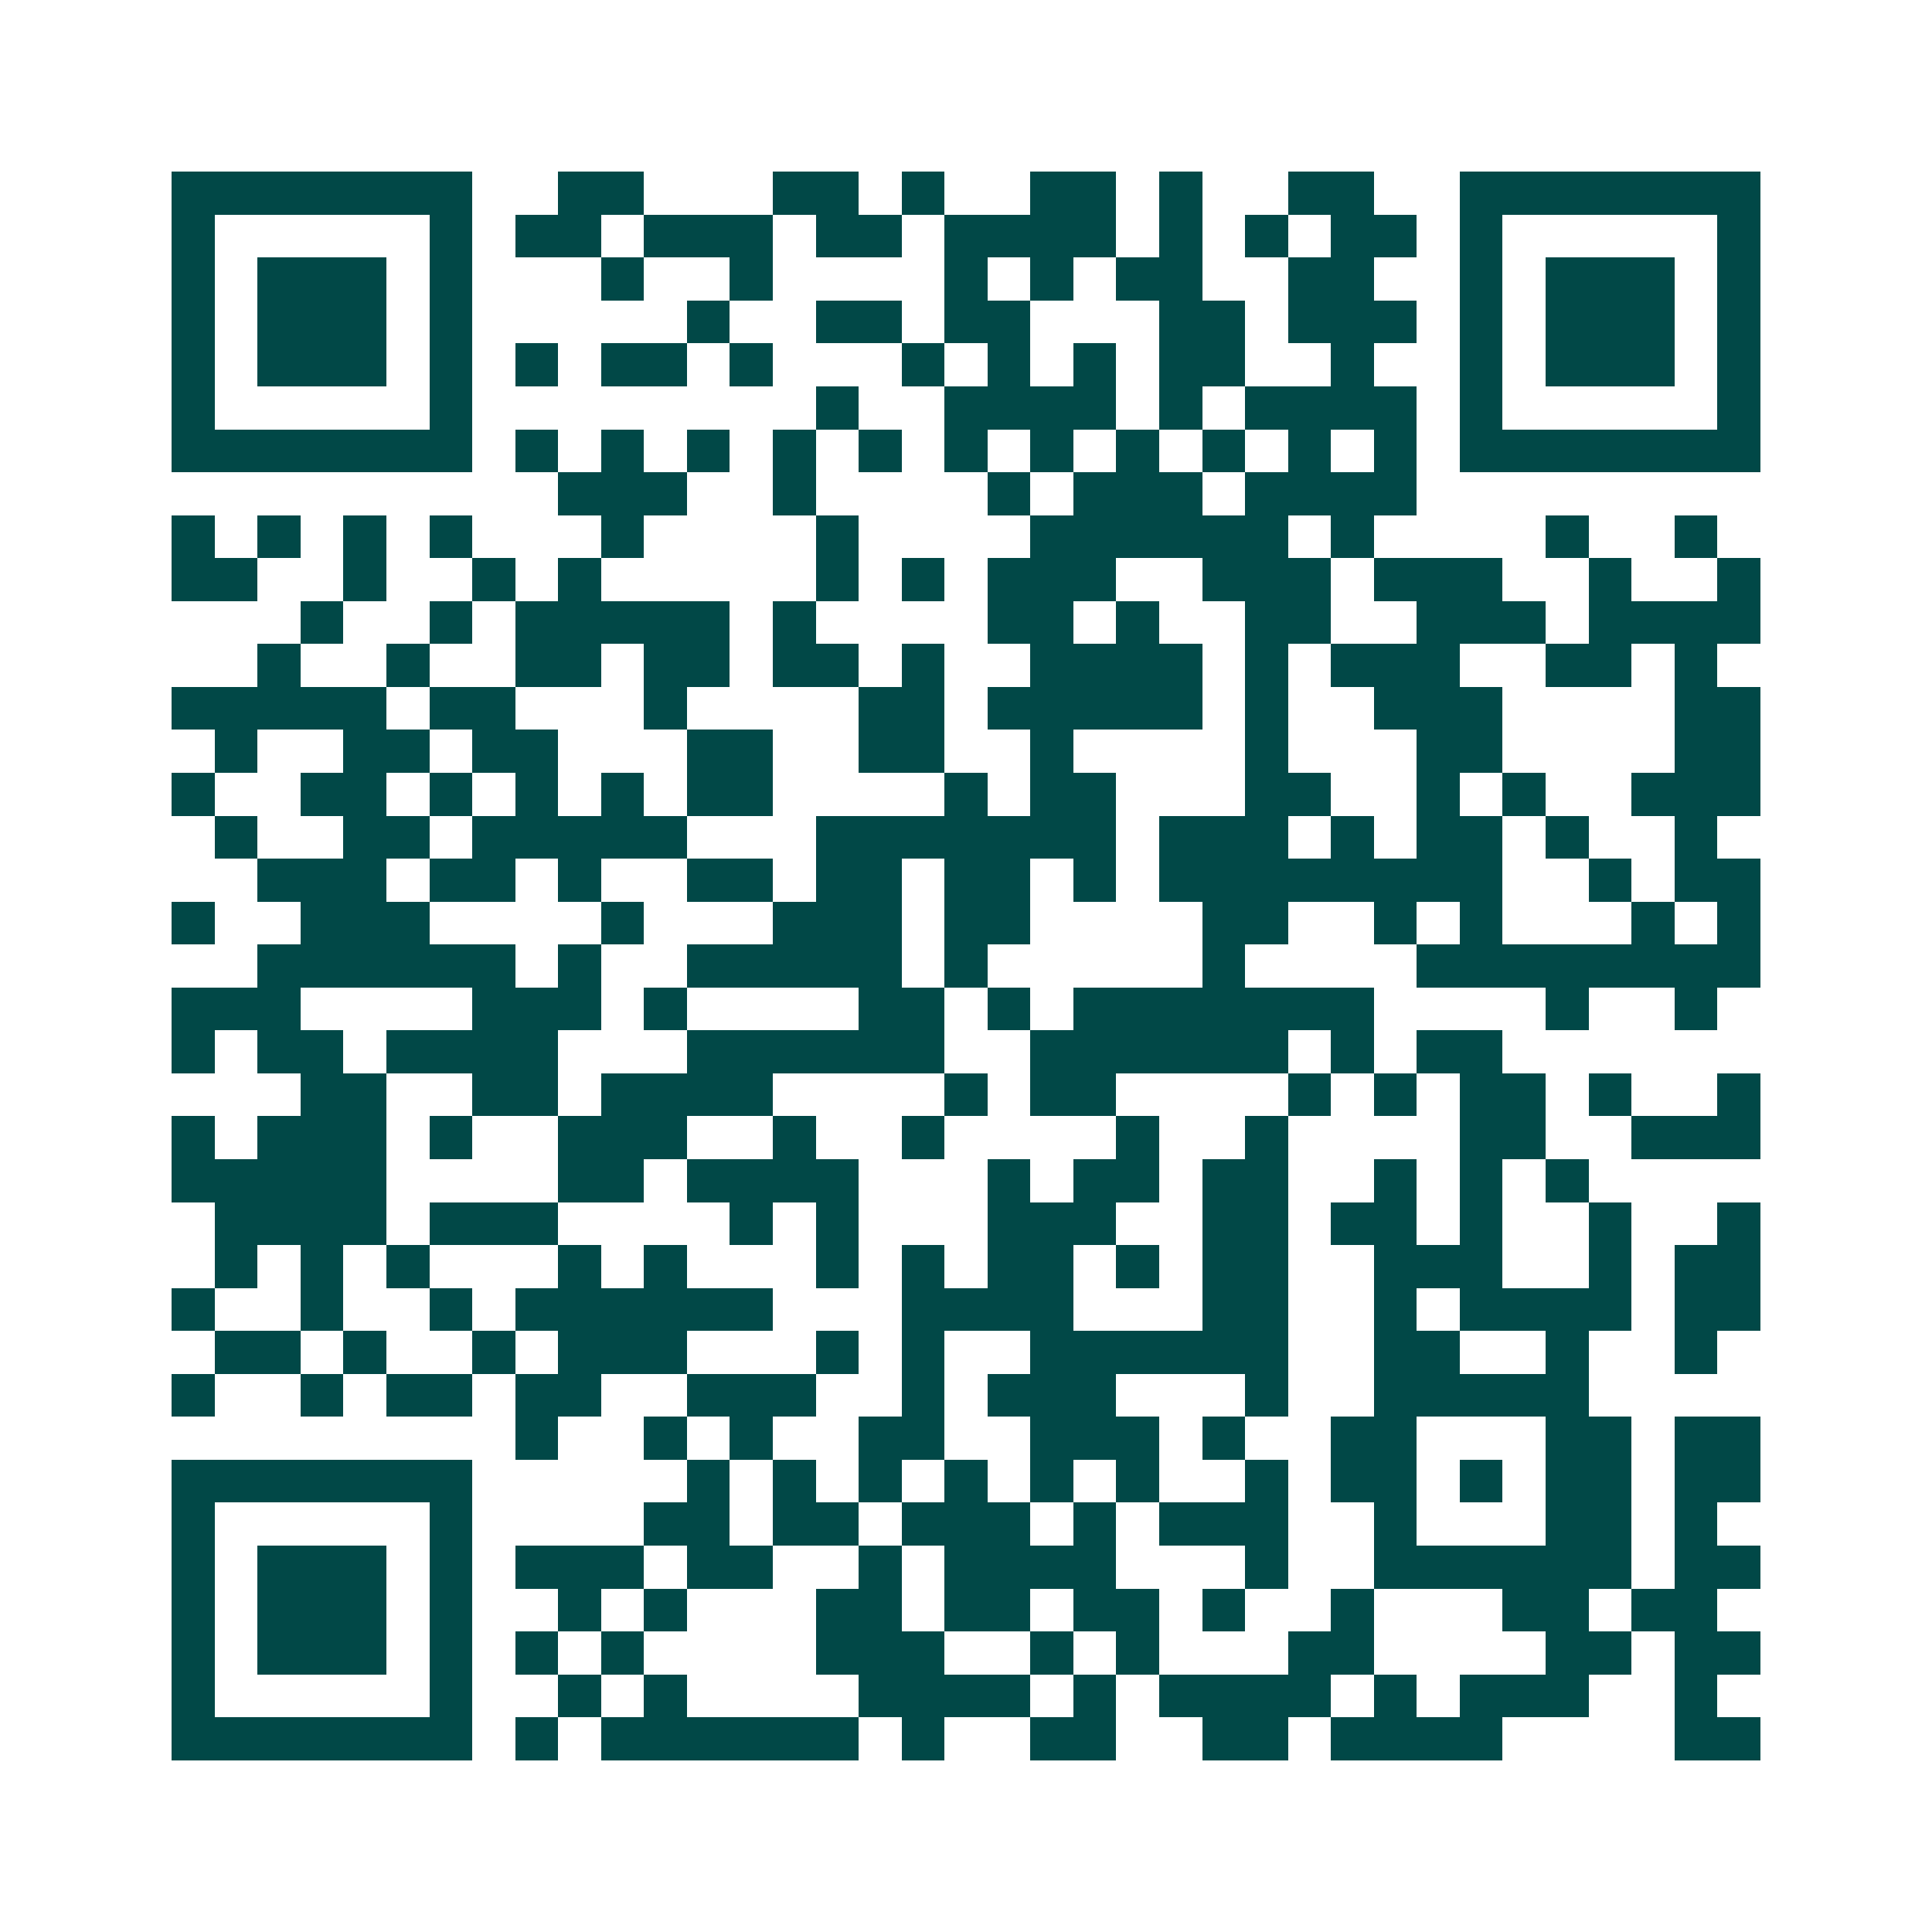 <svg xmlns="http://www.w3.org/2000/svg" width="200" height="200" viewBox="0 0 45 45" shape-rendering="crispEdges"><path fill="#ffffff" d="M0 0h45v45H0z"/><path stroke="#014847" d="M4 4.5h7m2 0h2m3 0h2m1 0h1m2 0h2m1 0h1m2 0h2m2 0h7M4 5.5h1m5 0h1m1 0h2m1 0h3m1 0h2m1 0h4m1 0h1m1 0h1m1 0h2m1 0h1m5 0h1M4 6.5h1m1 0h3m1 0h1m3 0h1m2 0h1m4 0h1m1 0h1m1 0h2m2 0h2m2 0h1m1 0h3m1 0h1M4 7.5h1m1 0h3m1 0h1m5 0h1m2 0h2m1 0h2m3 0h2m1 0h3m1 0h1m1 0h3m1 0h1M4 8.5h1m1 0h3m1 0h1m1 0h1m1 0h2m1 0h1m3 0h1m1 0h1m1 0h1m1 0h2m2 0h1m2 0h1m1 0h3m1 0h1M4 9.5h1m5 0h1m8 0h1m2 0h4m1 0h1m1 0h4m1 0h1m5 0h1M4 10.5h7m1 0h1m1 0h1m1 0h1m1 0h1m1 0h1m1 0h1m1 0h1m1 0h1m1 0h1m1 0h1m1 0h1m1 0h7M13 11.5h3m2 0h1m4 0h1m1 0h3m1 0h4M4 12.5h1m1 0h1m1 0h1m1 0h1m3 0h1m4 0h1m4 0h6m1 0h1m4 0h1m2 0h1M4 13.5h2m2 0h1m2 0h1m1 0h1m5 0h1m1 0h1m1 0h3m2 0h3m1 0h3m2 0h1m2 0h1M7 14.5h1m2 0h1m1 0h5m1 0h1m4 0h2m1 0h1m2 0h2m2 0h3m1 0h4M6 15.5h1m2 0h1m2 0h2m1 0h2m1 0h2m1 0h1m2 0h4m1 0h1m1 0h3m2 0h2m1 0h1M4 16.5h5m1 0h2m3 0h1m4 0h2m1 0h5m1 0h1m2 0h3m4 0h2M5 17.5h1m2 0h2m1 0h2m3 0h2m2 0h2m2 0h1m4 0h1m3 0h2m4 0h2M4 18.5h1m2 0h2m1 0h1m1 0h1m1 0h1m1 0h2m4 0h1m1 0h2m3 0h2m2 0h1m1 0h1m2 0h3M5 19.5h1m2 0h2m1 0h5m3 0h7m1 0h3m1 0h1m1 0h2m1 0h1m2 0h1M6 20.5h3m1 0h2m1 0h1m2 0h2m1 0h2m1 0h2m1 0h1m1 0h8m2 0h1m1 0h2M4 21.5h1m2 0h3m4 0h1m3 0h3m1 0h2m4 0h2m2 0h1m1 0h1m3 0h1m1 0h1M6 22.5h6m1 0h1m2 0h5m1 0h1m5 0h1m4 0h8M4 23.5h3m4 0h3m1 0h1m4 0h2m1 0h1m1 0h7m4 0h1m2 0h1M4 24.5h1m1 0h2m1 0h4m3 0h6m2 0h6m1 0h1m1 0h2M7 25.5h2m2 0h2m1 0h4m4 0h1m1 0h2m4 0h1m1 0h1m1 0h2m1 0h1m2 0h1M4 26.5h1m1 0h3m1 0h1m2 0h3m2 0h1m2 0h1m4 0h1m2 0h1m4 0h2m2 0h3M4 27.5h5m4 0h2m1 0h4m3 0h1m1 0h2m1 0h2m2 0h1m1 0h1m1 0h1M5 28.5h4m1 0h3m4 0h1m1 0h1m3 0h3m2 0h2m1 0h2m1 0h1m2 0h1m2 0h1M5 29.5h1m1 0h1m1 0h1m3 0h1m1 0h1m3 0h1m1 0h1m1 0h2m1 0h1m1 0h2m2 0h3m2 0h1m1 0h2M4 30.5h1m2 0h1m2 0h1m1 0h6m3 0h4m3 0h2m2 0h1m1 0h4m1 0h2M5 31.5h2m1 0h1m2 0h1m1 0h3m3 0h1m1 0h1m2 0h6m2 0h2m2 0h1m2 0h1M4 32.5h1m2 0h1m1 0h2m1 0h2m2 0h3m2 0h1m1 0h3m3 0h1m2 0h5M12 33.5h1m2 0h1m1 0h1m2 0h2m2 0h3m1 0h1m2 0h2m3 0h2m1 0h2M4 34.5h7m5 0h1m1 0h1m1 0h1m1 0h1m1 0h1m1 0h1m2 0h1m1 0h2m1 0h1m1 0h2m1 0h2M4 35.5h1m5 0h1m4 0h2m1 0h2m1 0h3m1 0h1m1 0h3m2 0h1m3 0h2m1 0h1M4 36.5h1m1 0h3m1 0h1m1 0h3m1 0h2m2 0h1m1 0h4m3 0h1m2 0h6m1 0h2M4 37.5h1m1 0h3m1 0h1m2 0h1m1 0h1m3 0h2m1 0h2m1 0h2m1 0h1m2 0h1m3 0h2m1 0h2M4 38.5h1m1 0h3m1 0h1m1 0h1m1 0h1m4 0h3m2 0h1m1 0h1m3 0h2m4 0h2m1 0h2M4 39.5h1m5 0h1m2 0h1m1 0h1m4 0h4m1 0h1m1 0h4m1 0h1m1 0h3m2 0h1M4 40.5h7m1 0h1m1 0h6m1 0h1m2 0h2m2 0h2m1 0h4m4 0h2"/></svg>

